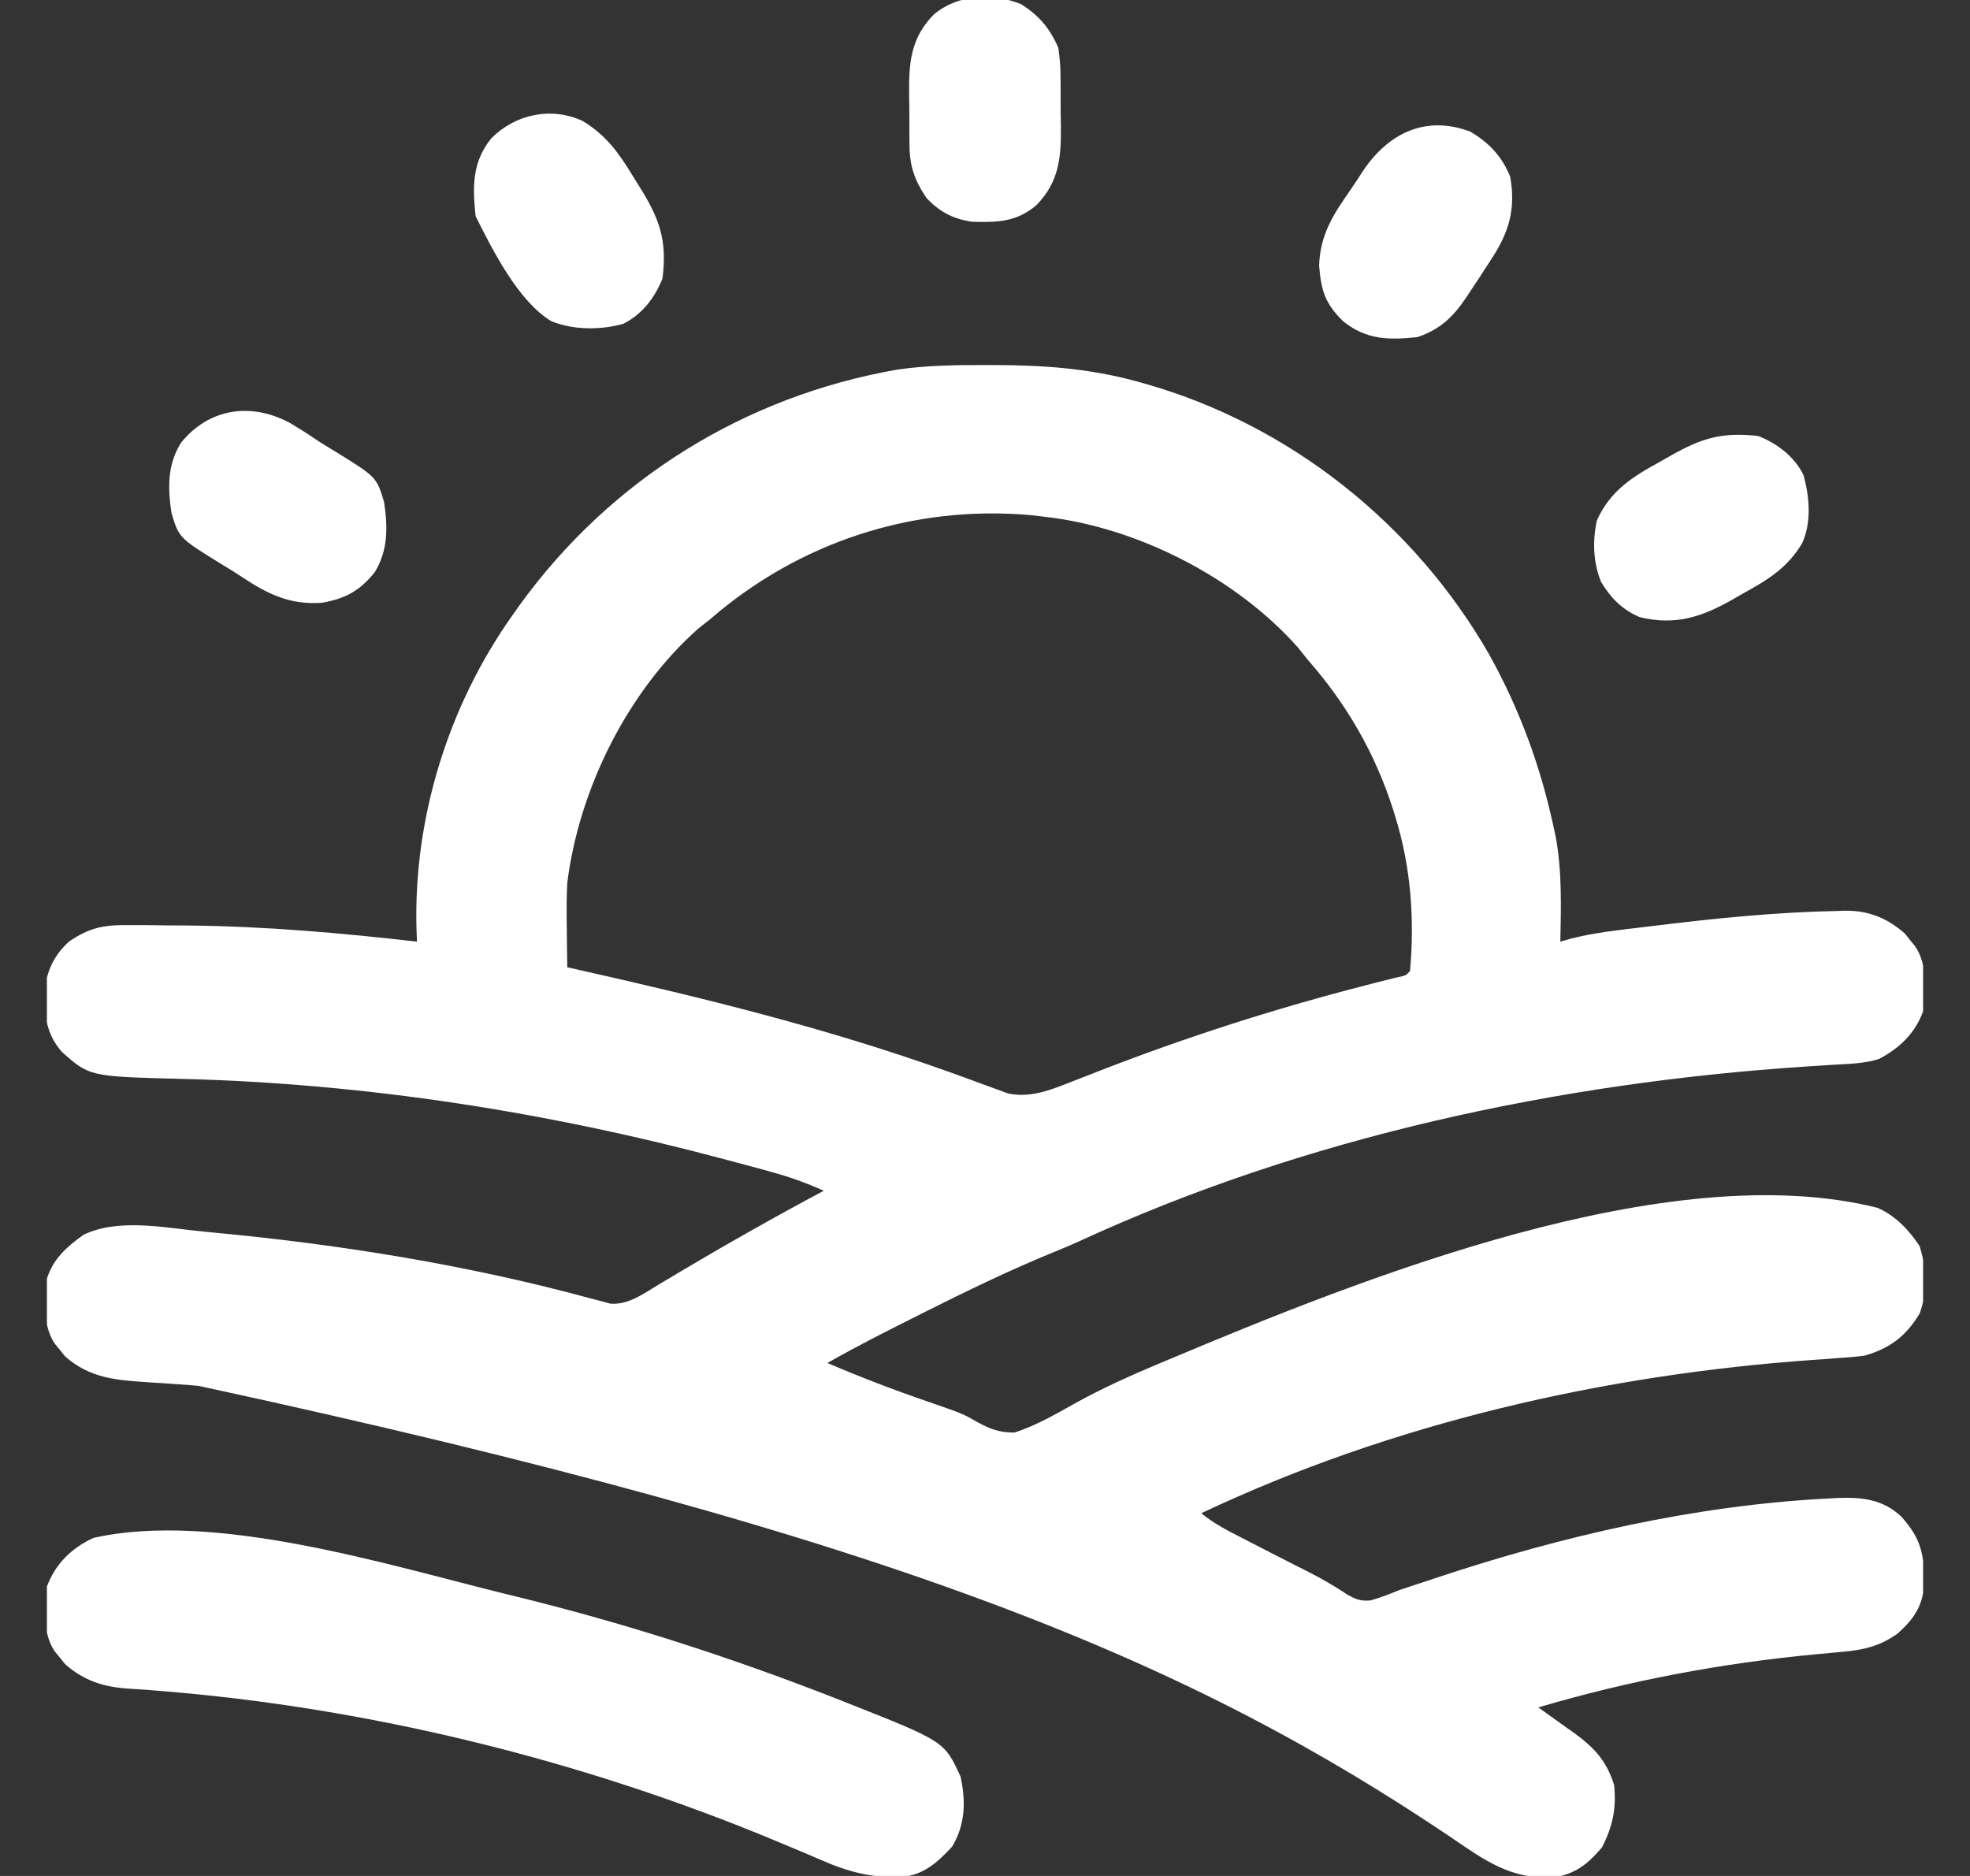 <svg width="21" height="20" viewBox="0 0 21 20" fill="none" xmlns="http://www.w3.org/2000/svg">
<rect x="0" y="0" width="21" height="20" fill="#333333" stroke="none"/>
<g clip-path="url(#clip0_88_3724)">
<path d="M10.517 3.892C10.548 3.892 10.579 3.892 10.611 3.892C11.121 3.893 11.607 3.928 12.102 4.062C12.132 4.071 12.162 4.079 12.193 4.087C13.745 4.524 15.077 5.585 15.876 6.98C16.194 7.553 16.415 8.149 16.555 8.789C16.569 8.855 16.569 8.855 16.584 8.922C16.652 9.292 16.64 9.665 16.633 10.039C16.692 10.022 16.692 10.022 16.753 10.005C17.008 9.941 17.268 9.914 17.529 9.883C17.556 9.879 17.584 9.876 17.612 9.873C18.267 9.792 18.924 9.725 19.584 9.712C19.613 9.711 19.643 9.71 19.672 9.709C19.922 9.708 20.119 9.788 20.307 9.954C20.325 9.976 20.343 9.999 20.361 10.022C20.379 10.045 20.398 10.067 20.417 10.091C20.55 10.29 20.523 10.553 20.5 10.781C20.418 11.013 20.247 11.177 20.031 11.289C19.878 11.339 19.719 11.341 19.559 11.351C19.494 11.355 19.428 11.359 19.363 11.363C19.329 11.365 19.295 11.368 19.259 11.37C16.619 11.543 13.914 12.121 11.501 13.235C11.41 13.276 11.319 13.315 11.226 13.352C10.755 13.545 10.3 13.766 9.846 13.994C9.815 14.009 9.784 14.025 9.753 14.041C9.438 14.198 9.126 14.357 8.82 14.531C9.177 14.684 9.536 14.821 9.903 14.947C10.266 15.073 10.266 15.073 10.418 15.161C10.561 15.238 10.648 15.271 10.812 15.273C11.049 15.198 11.264 15.07 11.48 14.95C11.769 14.791 12.066 14.659 12.37 14.531C12.397 14.52 12.424 14.508 12.452 14.497C14.507 13.633 17.78 12.316 20.015 12.877C20.206 12.962 20.345 13.109 20.461 13.281C20.536 13.506 20.547 13.78 20.463 14.004C20.318 14.245 20.146 14.376 19.875 14.453C19.78 14.465 19.685 14.473 19.59 14.479C19.533 14.483 19.477 14.488 19.42 14.492C19.39 14.494 19.361 14.496 19.33 14.498C17.097 14.655 14.836 15.173 12.805 16.133C12.936 16.239 13.079 16.315 13.229 16.391C13.255 16.404 13.28 16.418 13.307 16.431C13.389 16.474 13.472 16.516 13.554 16.558C13.636 16.599 13.717 16.641 13.799 16.683C13.851 16.71 13.904 16.736 13.957 16.763C14.098 16.835 14.23 16.912 14.362 17C14.456 17.052 14.504 17.072 14.612 17.062C14.716 17.033 14.814 16.994 14.914 16.953C15.002 16.924 15.089 16.894 15.177 16.866C15.225 16.85 15.272 16.834 15.321 16.818C16.661 16.373 18.071 16.049 19.484 15.976C19.519 15.975 19.553 15.972 19.588 15.97C19.849 15.961 20.069 15.983 20.266 16.167C20.485 16.409 20.514 16.581 20.511 16.905C20.491 17.131 20.397 17.264 20.229 17.415C20.033 17.555 19.858 17.592 19.621 17.612C19.562 17.617 19.503 17.623 19.445 17.629C19.414 17.631 19.383 17.634 19.351 17.637C18.345 17.733 17.369 17.916 16.398 18.203C16.426 18.222 16.426 18.222 16.453 18.242C16.536 18.301 16.619 18.361 16.701 18.42C16.73 18.441 16.758 18.46 16.788 18.481C16.998 18.635 17.126 18.775 17.206 19.029C17.233 19.278 17.191 19.472 17.077 19.695C16.925 19.875 16.789 19.983 16.55 20.017C16.102 20.033 15.832 19.838 15.473 19.592C12.748 17.756 9.663 16.405 2.117 14.775C2.085 14.772 2.054 14.77 2.021 14.767C1.865 14.755 1.71 14.744 1.554 14.735C1.223 14.713 0.953 14.689 0.693 14.46C0.675 14.438 0.657 14.415 0.639 14.392C0.621 14.37 0.602 14.347 0.583 14.324C0.45 14.124 0.48 13.861 0.5 13.633C0.565 13.421 0.715 13.289 0.891 13.164C1.27 12.981 1.781 13.094 2.187 13.132C2.215 13.135 2.242 13.137 2.271 13.14C3.624 13.267 4.988 13.486 6.301 13.844C6.337 13.853 6.373 13.863 6.41 13.872C6.457 13.885 6.457 13.885 6.504 13.898C6.7 13.916 6.864 13.788 7.026 13.692C7.072 13.664 7.119 13.636 7.166 13.609C7.19 13.594 7.214 13.58 7.239 13.565C7.747 13.263 8.26 12.973 8.781 12.695C8.594 12.611 8.409 12.544 8.21 12.491C8.168 12.479 8.168 12.479 8.125 12.467C8.033 12.442 7.941 12.417 7.849 12.393C7.817 12.384 7.785 12.375 7.752 12.367C5.851 11.857 3.9 11.551 1.932 11.502C0.954 11.477 0.954 11.477 0.656 11.211C0.477 11.001 0.472 10.797 0.48 10.525C0.51 10.323 0.585 10.179 0.734 10.039C0.948 9.894 1.097 9.86 1.353 9.863C1.402 9.863 1.402 9.863 1.453 9.863C1.561 9.863 1.669 9.864 1.777 9.866C1.852 9.866 1.927 9.867 2.002 9.867C2.821 9.875 3.632 9.946 4.445 10.039C4.444 9.995 4.442 9.952 4.44 9.907C4.406 8.727 4.777 7.527 5.461 6.562C5.5 6.507 5.5 6.507 5.54 6.45C6.509 5.112 7.934 4.226 9.562 3.941C9.88 3.894 10.196 3.891 10.517 3.892ZM7.57 6.602C7.528 6.635 7.486 6.668 7.443 6.702C6.688 7.371 6.171 8.417 6.047 9.414C6.039 9.573 6.039 9.731 6.042 9.89C6.043 9.951 6.043 9.951 6.043 10.014C6.044 10.114 6.045 10.213 6.047 10.312C6.082 10.32 6.117 10.328 6.153 10.336C7.499 10.638 8.829 10.965 10.128 11.432C10.174 11.449 10.221 11.466 10.268 11.482C10.355 11.514 10.442 11.546 10.528 11.578C10.586 11.599 10.586 11.599 10.645 11.62C10.695 11.639 10.695 11.639 10.746 11.658C10.989 11.708 11.207 11.618 11.429 11.53C11.489 11.507 11.548 11.483 11.607 11.461C11.638 11.448 11.669 11.437 11.701 11.424C12.642 11.057 13.593 10.752 14.572 10.501C14.614 10.49 14.614 10.49 14.656 10.479C14.732 10.46 14.807 10.441 14.883 10.422C14.988 10.401 14.988 10.401 15.031 10.351C15.08 9.794 15.04 9.245 14.875 8.711C14.867 8.684 14.859 8.658 14.85 8.63C14.658 8.029 14.354 7.504 13.938 7.031C13.904 6.989 13.871 6.947 13.837 6.904C13.175 6.157 12.117 5.617 11.125 5.508C11.08 5.503 11.034 5.497 10.988 5.492C9.735 5.381 8.517 5.779 7.57 6.602Z" fill="white"/>
<path d="M5.383 16.992C5.429 17.003 5.475 17.015 5.522 17.026C6.688 17.312 7.838 17.685 8.955 18.125C8.981 18.135 9.007 18.145 9.033 18.156C10.067 18.565 10.067 18.565 10.239 18.94C10.297 19.204 10.291 19.453 10.149 19.688C9.992 19.856 9.851 19.986 9.616 20.011C9.285 20.023 9.036 19.955 8.734 19.822C8.607 19.766 8.479 19.714 8.351 19.66C8.325 19.649 8.299 19.639 8.272 19.627C6.209 18.765 3.921 18.202 1.69 18.026C1.631 18.021 1.631 18.021 1.571 18.016C1.5 18.011 1.429 18.006 1.357 18.002C1.098 17.984 0.89 17.915 0.693 17.741C0.666 17.708 0.666 17.708 0.639 17.673C0.621 17.651 0.602 17.628 0.583 17.605C0.45 17.406 0.476 17.142 0.5 16.914C0.592 16.671 0.761 16.505 0.996 16.396C2.285 16.105 4.126 16.682 5.383 16.992Z" fill="white"/>
<path d="M3.093 4.51C3.185 4.565 3.275 4.622 3.363 4.682C3.428 4.726 3.495 4.766 3.561 4.806C4.014 5.085 4.014 5.085 4.094 5.352C4.134 5.618 4.139 5.862 3.996 6.099C3.836 6.298 3.684 6.382 3.433 6.426C3.081 6.452 2.842 6.327 2.559 6.138C2.494 6.095 2.427 6.055 2.36 6.014C1.908 5.735 1.908 5.735 1.828 5.469C1.788 5.201 1.783 4.958 1.928 4.722C2.225 4.354 2.671 4.284 3.093 4.51Z" fill="white"/>
<path d="M15.675 1.404C15.876 1.525 16.008 1.664 16.098 1.882C16.161 2.233 16.084 2.482 15.891 2.773C15.875 2.798 15.859 2.822 15.843 2.847C15.789 2.931 15.734 3.015 15.678 3.098C15.661 3.125 15.643 3.152 15.624 3.18C15.487 3.382 15.347 3.515 15.109 3.594C14.805 3.627 14.566 3.623 14.321 3.428C14.127 3.241 14.082 3.096 14.062 2.832C14.071 2.502 14.215 2.282 14.399 2.02C14.441 1.959 14.481 1.897 14.521 1.835C14.786 1.431 15.187 1.219 15.675 1.404Z" fill="white"/>
<path d="M6.211 1.29C6.461 1.44 6.599 1.634 6.748 1.88C6.77 1.915 6.792 1.95 6.814 1.986C7.028 2.327 7.114 2.555 7.062 2.969C6.982 3.173 6.842 3.356 6.64 3.454C6.397 3.519 6.114 3.52 5.878 3.425C5.525 3.213 5.252 2.668 5.07 2.305C5.037 1.99 5.032 1.729 5.236 1.476C5.488 1.22 5.873 1.133 6.211 1.29Z" fill="white"/>
<path d="M18.742 4.648C18.944 4.728 19.131 4.868 19.227 5.069C19.289 5.302 19.312 5.565 19.212 5.789C19.056 6.054 18.843 6.183 18.579 6.328C18.54 6.35 18.501 6.373 18.461 6.396C18.136 6.58 17.855 6.671 17.478 6.579C17.292 6.5 17.169 6.374 17.066 6.202C16.982 5.989 16.975 5.769 17.023 5.547C17.167 5.23 17.4 5.084 17.697 4.922C17.737 4.9 17.776 4.877 17.816 4.854C18.143 4.67 18.358 4.605 18.742 4.648Z" fill="white"/>
<path d="M10.882 0.043C11.073 0.162 11.19 0.3 11.281 0.508C11.297 0.615 11.305 0.706 11.305 0.813C11.305 0.841 11.305 0.869 11.306 0.898C11.306 0.958 11.306 1.017 11.306 1.077C11.306 1.167 11.307 1.256 11.309 1.346C11.312 1.678 11.291 1.939 11.047 2.188C10.837 2.367 10.633 2.372 10.361 2.364C10.159 2.334 10.015 2.259 9.875 2.109C9.745 1.914 9.695 1.768 9.695 1.531C9.695 1.503 9.695 1.475 9.694 1.445C9.694 1.386 9.694 1.327 9.694 1.267C9.694 1.177 9.693 1.087 9.691 0.997C9.688 0.666 9.709 0.405 9.953 0.156C10.206 -0.06 10.575 -0.079 10.882 0.043Z" fill="white"/>
</g>
<defs>
<clipPath id="clip0_88_3724">
<rect width="20" height="20" fill="white" transform="translate(0.5)"/>
</clipPath>
</defs>
</svg>
